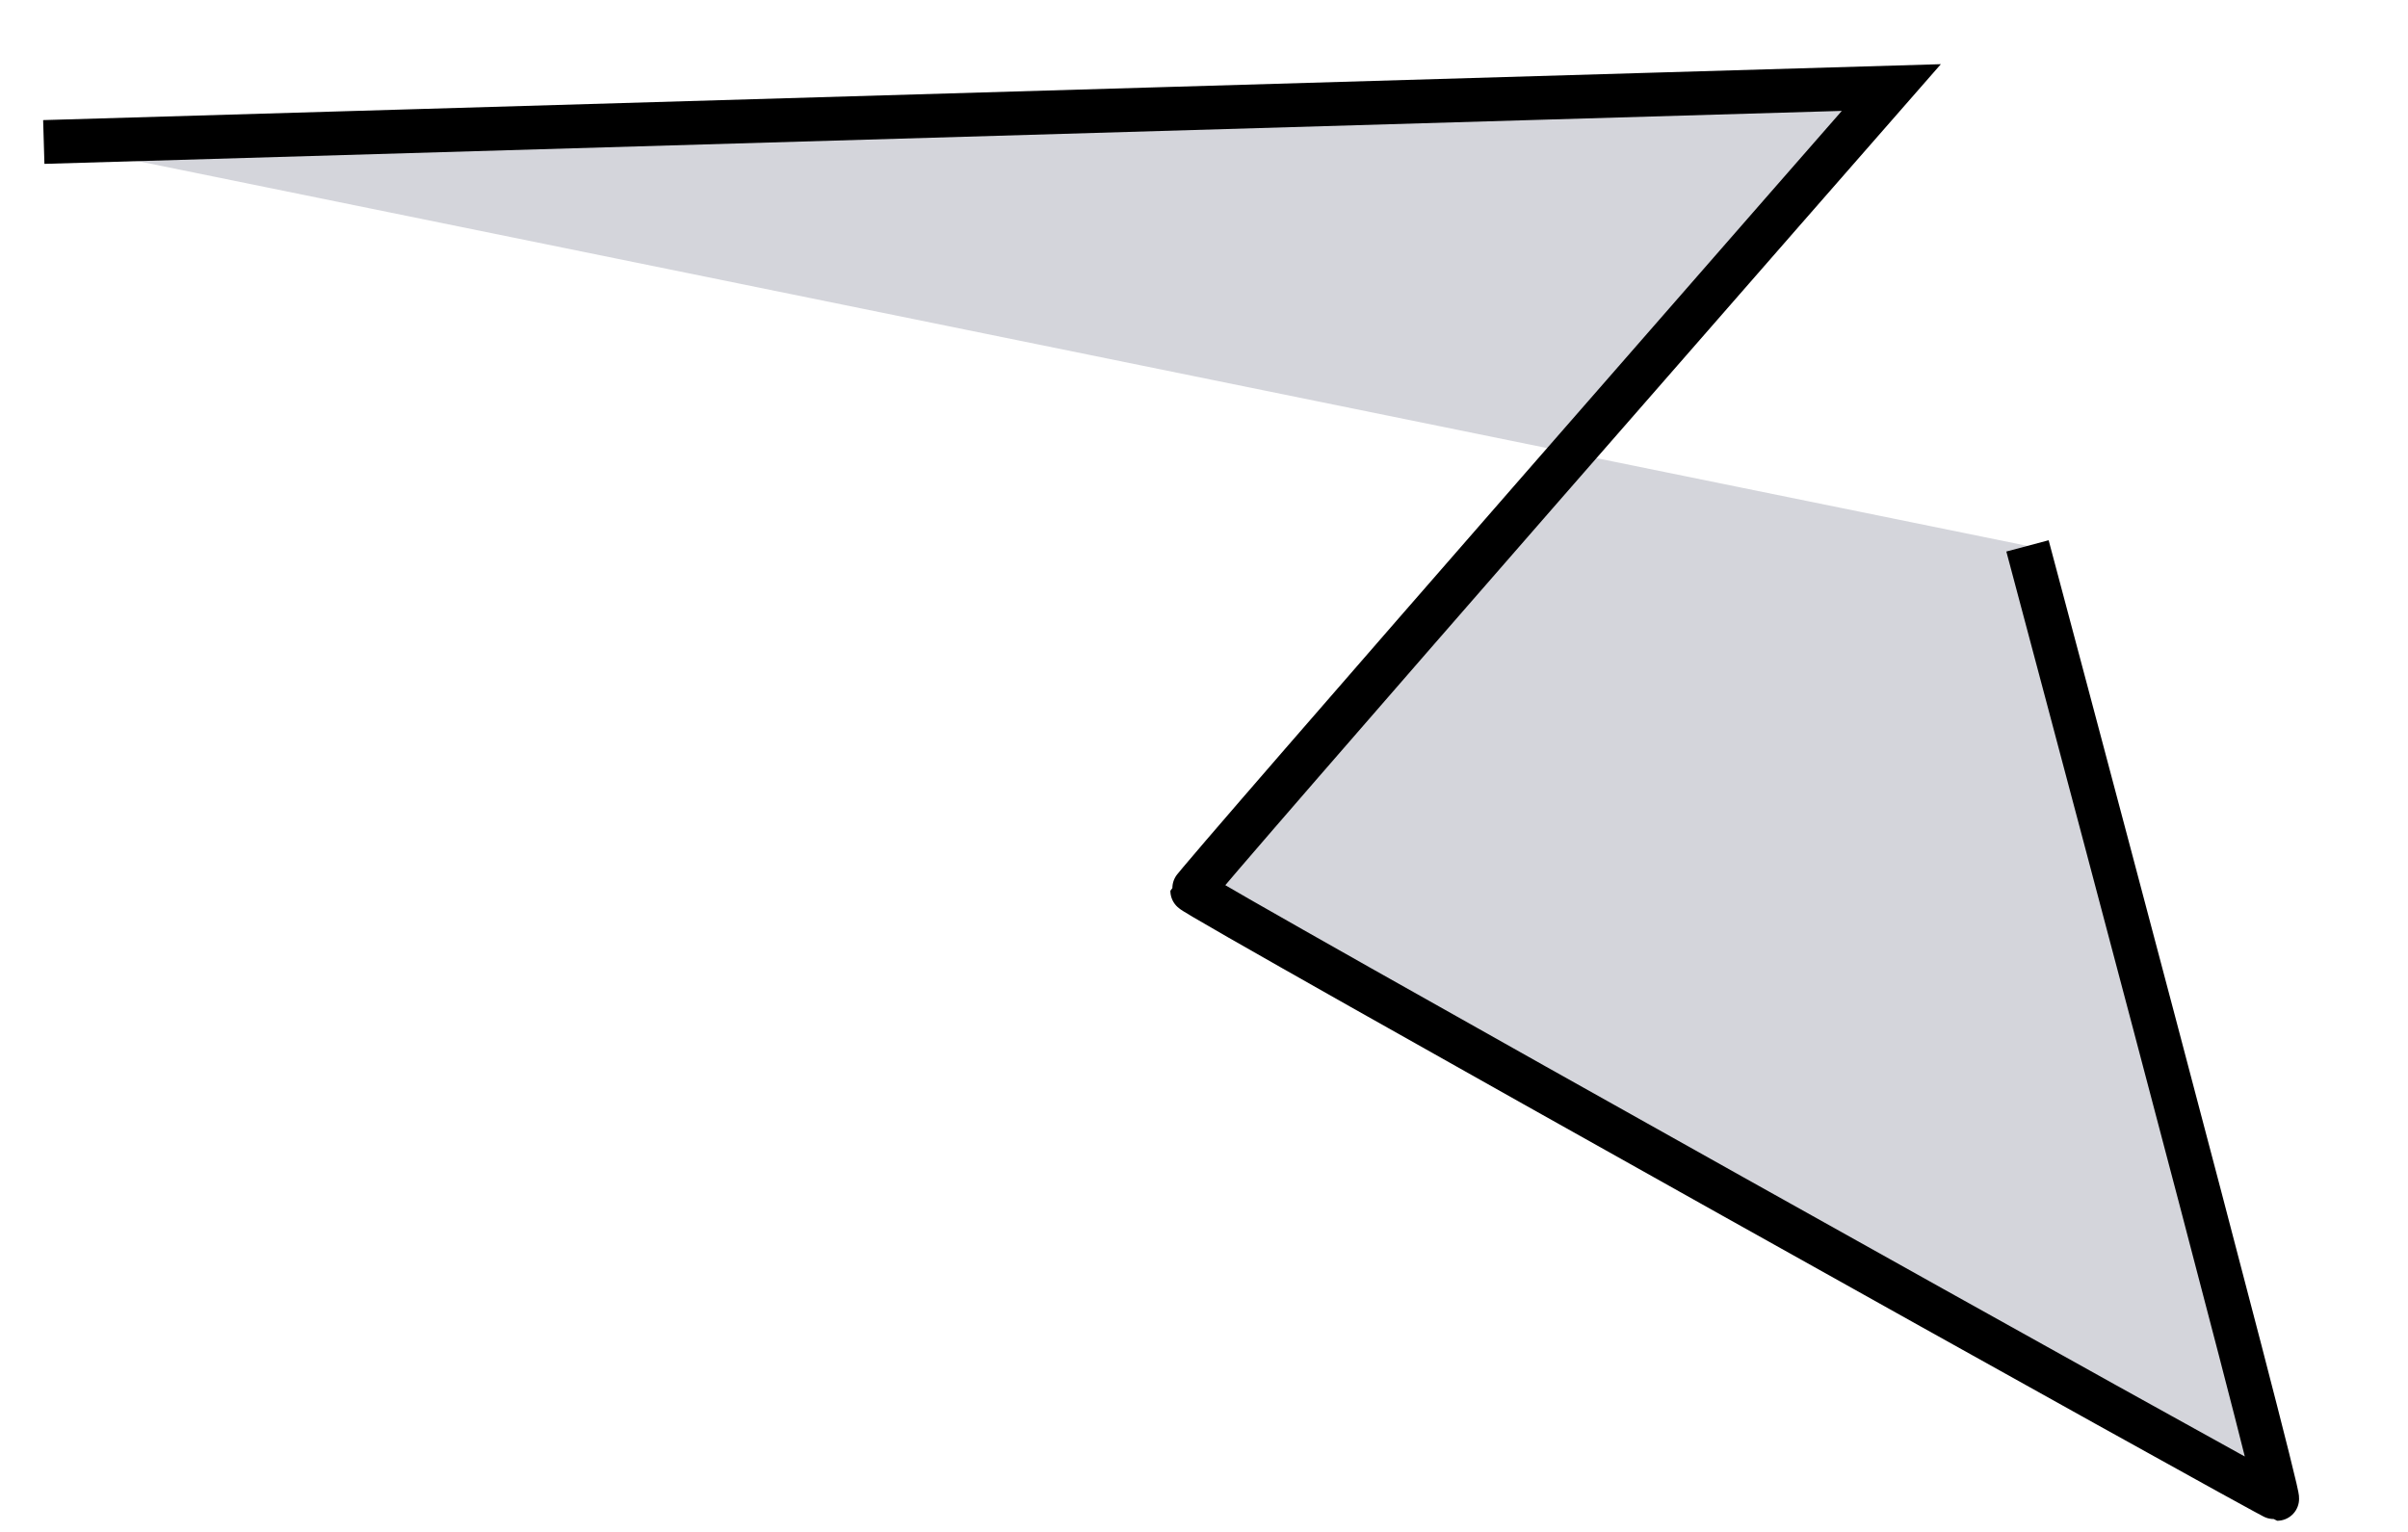 <svg width="55" height="35" xmlns="http://www.w3.org/2000/svg">

 <g>
  <title>Layer 1</title>
  <path stroke="null" id="svg_2" d="m1,3.244l42.199,-1.244c0,0 -15.967,18.248 -15.967,18.352c0,0.104 24.676,13.893 24.78,13.893c0.104,0 -5.703,-21.773 -5.703,-21.773" opacity="NaN" fill="#d4d5db"/>
 </g>
</svg>